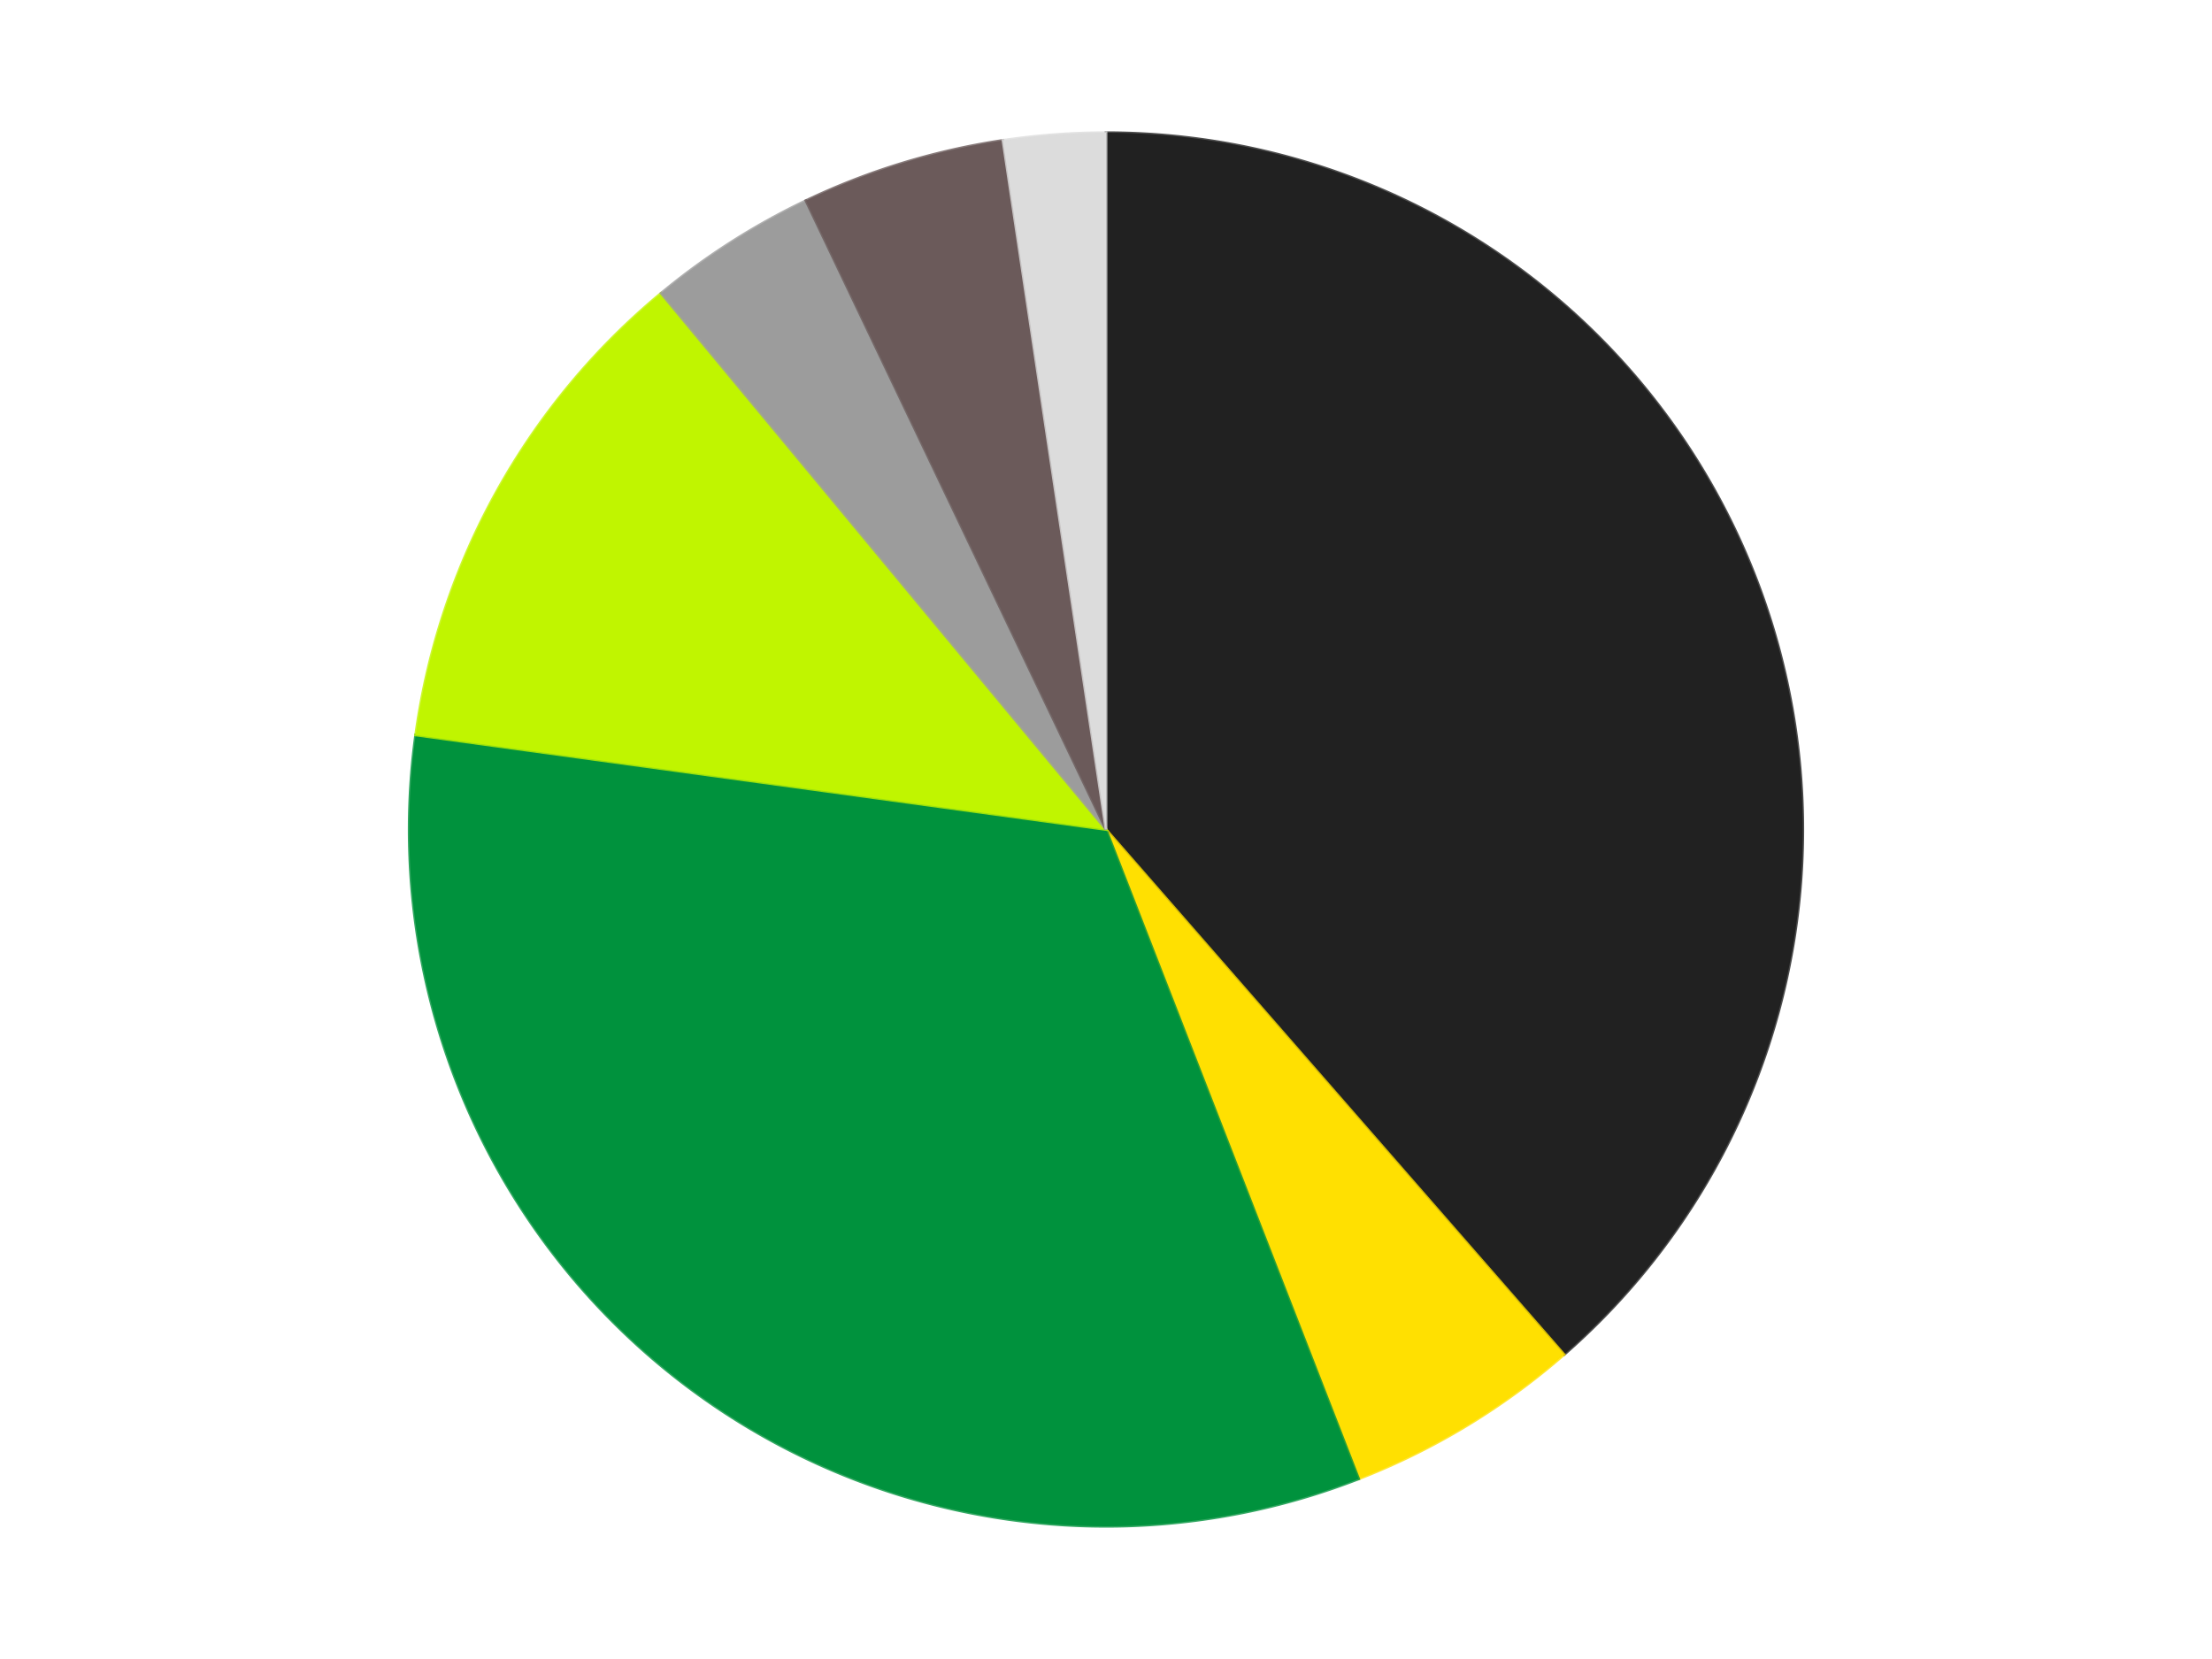 <?xml version='1.0' encoding='utf-8'?>
<svg xmlns="http://www.w3.org/2000/svg" xmlns:xlink="http://www.w3.org/1999/xlink" id="chart-90051418-03d3-4e4d-b13e-13f72a4aa46d" class="pygal-chart" viewBox="0 0 800 600"><!--Generated with pygal 3.0.4 (lxml) ©Kozea 2012-2016 on 2024-07-06--><!--http://pygal.org--><!--http://github.com/Kozea/pygal--><defs><style type="text/css">#chart-90051418-03d3-4e4d-b13e-13f72a4aa46d{-webkit-user-select:none;-webkit-font-smoothing:antialiased;font-family:Consolas,"Liberation Mono",Menlo,Courier,monospace}#chart-90051418-03d3-4e4d-b13e-13f72a4aa46d .title{font-family:Consolas,"Liberation Mono",Menlo,Courier,monospace;font-size:16px}#chart-90051418-03d3-4e4d-b13e-13f72a4aa46d .legends .legend text{font-family:Consolas,"Liberation Mono",Menlo,Courier,monospace;font-size:14px}#chart-90051418-03d3-4e4d-b13e-13f72a4aa46d .axis text{font-family:Consolas,"Liberation Mono",Menlo,Courier,monospace;font-size:10px}#chart-90051418-03d3-4e4d-b13e-13f72a4aa46d .axis text.major{font-family:Consolas,"Liberation Mono",Menlo,Courier,monospace;font-size:10px}#chart-90051418-03d3-4e4d-b13e-13f72a4aa46d .text-overlay text.value{font-family:Consolas,"Liberation Mono",Menlo,Courier,monospace;font-size:16px}#chart-90051418-03d3-4e4d-b13e-13f72a4aa46d .text-overlay text.label{font-family:Consolas,"Liberation Mono",Menlo,Courier,monospace;font-size:10px}#chart-90051418-03d3-4e4d-b13e-13f72a4aa46d .tooltip{font-family:Consolas,"Liberation Mono",Menlo,Courier,monospace;font-size:14px}#chart-90051418-03d3-4e4d-b13e-13f72a4aa46d text.no_data{font-family:Consolas,"Liberation Mono",Menlo,Courier,monospace;font-size:64px}
#chart-90051418-03d3-4e4d-b13e-13f72a4aa46d{background-color:transparent}#chart-90051418-03d3-4e4d-b13e-13f72a4aa46d path,#chart-90051418-03d3-4e4d-b13e-13f72a4aa46d line,#chart-90051418-03d3-4e4d-b13e-13f72a4aa46d rect,#chart-90051418-03d3-4e4d-b13e-13f72a4aa46d circle{-webkit-transition:150ms;-moz-transition:150ms;transition:150ms}#chart-90051418-03d3-4e4d-b13e-13f72a4aa46d .graph &gt; .background{fill:transparent}#chart-90051418-03d3-4e4d-b13e-13f72a4aa46d .plot &gt; .background{fill:transparent}#chart-90051418-03d3-4e4d-b13e-13f72a4aa46d .graph{fill:rgba(0,0,0,.87)}#chart-90051418-03d3-4e4d-b13e-13f72a4aa46d text.no_data{fill:rgba(0,0,0,1)}#chart-90051418-03d3-4e4d-b13e-13f72a4aa46d .title{fill:rgba(0,0,0,1)}#chart-90051418-03d3-4e4d-b13e-13f72a4aa46d .legends .legend text{fill:rgba(0,0,0,.87)}#chart-90051418-03d3-4e4d-b13e-13f72a4aa46d .legends .legend:hover text{fill:rgba(0,0,0,1)}#chart-90051418-03d3-4e4d-b13e-13f72a4aa46d .axis .line{stroke:rgba(0,0,0,1)}#chart-90051418-03d3-4e4d-b13e-13f72a4aa46d .axis .guide.line{stroke:rgba(0,0,0,.54)}#chart-90051418-03d3-4e4d-b13e-13f72a4aa46d .axis .major.line{stroke:rgba(0,0,0,.87)}#chart-90051418-03d3-4e4d-b13e-13f72a4aa46d .axis text.major{fill:rgba(0,0,0,1)}#chart-90051418-03d3-4e4d-b13e-13f72a4aa46d .axis.y .guides:hover .guide.line,#chart-90051418-03d3-4e4d-b13e-13f72a4aa46d .line-graph .axis.x .guides:hover .guide.line,#chart-90051418-03d3-4e4d-b13e-13f72a4aa46d .stackedline-graph .axis.x .guides:hover .guide.line,#chart-90051418-03d3-4e4d-b13e-13f72a4aa46d .xy-graph .axis.x .guides:hover .guide.line{stroke:rgba(0,0,0,1)}#chart-90051418-03d3-4e4d-b13e-13f72a4aa46d .axis .guides:hover text{fill:rgba(0,0,0,1)}#chart-90051418-03d3-4e4d-b13e-13f72a4aa46d .reactive{fill-opacity:1.0;stroke-opacity:.8;stroke-width:1}#chart-90051418-03d3-4e4d-b13e-13f72a4aa46d .ci{stroke:rgba(0,0,0,.87)}#chart-90051418-03d3-4e4d-b13e-13f72a4aa46d .reactive.active,#chart-90051418-03d3-4e4d-b13e-13f72a4aa46d .active .reactive{fill-opacity:0.6;stroke-opacity:.9;stroke-width:4}#chart-90051418-03d3-4e4d-b13e-13f72a4aa46d .ci .reactive.active{stroke-width:1.5}#chart-90051418-03d3-4e4d-b13e-13f72a4aa46d .series text{fill:rgba(0,0,0,1)}#chart-90051418-03d3-4e4d-b13e-13f72a4aa46d .tooltip rect{fill:transparent;stroke:rgba(0,0,0,1);-webkit-transition:opacity 150ms;-moz-transition:opacity 150ms;transition:opacity 150ms}#chart-90051418-03d3-4e4d-b13e-13f72a4aa46d .tooltip .label{fill:rgba(0,0,0,.87)}#chart-90051418-03d3-4e4d-b13e-13f72a4aa46d .tooltip .label{fill:rgba(0,0,0,.87)}#chart-90051418-03d3-4e4d-b13e-13f72a4aa46d .tooltip .legend{font-size:.8em;fill:rgba(0,0,0,.54)}#chart-90051418-03d3-4e4d-b13e-13f72a4aa46d .tooltip .x_label{font-size:.6em;fill:rgba(0,0,0,1)}#chart-90051418-03d3-4e4d-b13e-13f72a4aa46d .tooltip .xlink{font-size:.5em;text-decoration:underline}#chart-90051418-03d3-4e4d-b13e-13f72a4aa46d .tooltip .value{font-size:1.5em}#chart-90051418-03d3-4e4d-b13e-13f72a4aa46d .bound{font-size:.5em}#chart-90051418-03d3-4e4d-b13e-13f72a4aa46d .max-value{font-size:.75em;fill:rgba(0,0,0,.54)}#chart-90051418-03d3-4e4d-b13e-13f72a4aa46d .map-element{fill:transparent;stroke:rgba(0,0,0,.54) !important}#chart-90051418-03d3-4e4d-b13e-13f72a4aa46d .map-element .reactive{fill-opacity:inherit;stroke-opacity:inherit}#chart-90051418-03d3-4e4d-b13e-13f72a4aa46d .color-0,#chart-90051418-03d3-4e4d-b13e-13f72a4aa46d .color-0 a:visited{stroke:#F44336;fill:#F44336}#chart-90051418-03d3-4e4d-b13e-13f72a4aa46d .color-1,#chart-90051418-03d3-4e4d-b13e-13f72a4aa46d .color-1 a:visited{stroke:#3F51B5;fill:#3F51B5}#chart-90051418-03d3-4e4d-b13e-13f72a4aa46d .color-2,#chart-90051418-03d3-4e4d-b13e-13f72a4aa46d .color-2 a:visited{stroke:#009688;fill:#009688}#chart-90051418-03d3-4e4d-b13e-13f72a4aa46d .color-3,#chart-90051418-03d3-4e4d-b13e-13f72a4aa46d .color-3 a:visited{stroke:#FFC107;fill:#FFC107}#chart-90051418-03d3-4e4d-b13e-13f72a4aa46d .color-4,#chart-90051418-03d3-4e4d-b13e-13f72a4aa46d .color-4 a:visited{stroke:#FF5722;fill:#FF5722}#chart-90051418-03d3-4e4d-b13e-13f72a4aa46d .color-5,#chart-90051418-03d3-4e4d-b13e-13f72a4aa46d .color-5 a:visited{stroke:#9C27B0;fill:#9C27B0}#chart-90051418-03d3-4e4d-b13e-13f72a4aa46d .color-6,#chart-90051418-03d3-4e4d-b13e-13f72a4aa46d .color-6 a:visited{stroke:#03A9F4;fill:#03A9F4}#chart-90051418-03d3-4e4d-b13e-13f72a4aa46d .text-overlay .color-0 text{fill:black}#chart-90051418-03d3-4e4d-b13e-13f72a4aa46d .text-overlay .color-1 text{fill:black}#chart-90051418-03d3-4e4d-b13e-13f72a4aa46d .text-overlay .color-2 text{fill:black}#chart-90051418-03d3-4e4d-b13e-13f72a4aa46d .text-overlay .color-3 text{fill:black}#chart-90051418-03d3-4e4d-b13e-13f72a4aa46d .text-overlay .color-4 text{fill:black}#chart-90051418-03d3-4e4d-b13e-13f72a4aa46d .text-overlay .color-5 text{fill:black}#chart-90051418-03d3-4e4d-b13e-13f72a4aa46d .text-overlay .color-6 text{fill:black}
#chart-90051418-03d3-4e4d-b13e-13f72a4aa46d text.no_data{text-anchor:middle}#chart-90051418-03d3-4e4d-b13e-13f72a4aa46d .guide.line{fill:none}#chart-90051418-03d3-4e4d-b13e-13f72a4aa46d .centered{text-anchor:middle}#chart-90051418-03d3-4e4d-b13e-13f72a4aa46d .title{text-anchor:middle}#chart-90051418-03d3-4e4d-b13e-13f72a4aa46d .legends .legend text{fill-opacity:1}#chart-90051418-03d3-4e4d-b13e-13f72a4aa46d .axis.x text{text-anchor:middle}#chart-90051418-03d3-4e4d-b13e-13f72a4aa46d .axis.x:not(.web) text[transform]{text-anchor:start}#chart-90051418-03d3-4e4d-b13e-13f72a4aa46d .axis.x:not(.web) text[transform].backwards{text-anchor:end}#chart-90051418-03d3-4e4d-b13e-13f72a4aa46d .axis.y text{text-anchor:end}#chart-90051418-03d3-4e4d-b13e-13f72a4aa46d .axis.y text[transform].backwards{text-anchor:start}#chart-90051418-03d3-4e4d-b13e-13f72a4aa46d .axis.y2 text{text-anchor:start}#chart-90051418-03d3-4e4d-b13e-13f72a4aa46d .axis.y2 text[transform].backwards{text-anchor:end}#chart-90051418-03d3-4e4d-b13e-13f72a4aa46d .axis .guide.line{stroke-dasharray:4,4;stroke:black}#chart-90051418-03d3-4e4d-b13e-13f72a4aa46d .axis .major.guide.line{stroke-dasharray:6,6;stroke:black}#chart-90051418-03d3-4e4d-b13e-13f72a4aa46d .horizontal .axis.y .guide.line,#chart-90051418-03d3-4e4d-b13e-13f72a4aa46d .horizontal .axis.y2 .guide.line,#chart-90051418-03d3-4e4d-b13e-13f72a4aa46d .vertical .axis.x .guide.line{opacity:0}#chart-90051418-03d3-4e4d-b13e-13f72a4aa46d .horizontal .axis.always_show .guide.line,#chart-90051418-03d3-4e4d-b13e-13f72a4aa46d .vertical .axis.always_show .guide.line{opacity:1 !important}#chart-90051418-03d3-4e4d-b13e-13f72a4aa46d .axis.y .guides:hover .guide.line,#chart-90051418-03d3-4e4d-b13e-13f72a4aa46d .axis.y2 .guides:hover .guide.line,#chart-90051418-03d3-4e4d-b13e-13f72a4aa46d .axis.x .guides:hover .guide.line{opacity:1}#chart-90051418-03d3-4e4d-b13e-13f72a4aa46d .axis .guides:hover text{opacity:1}#chart-90051418-03d3-4e4d-b13e-13f72a4aa46d .nofill{fill:none}#chart-90051418-03d3-4e4d-b13e-13f72a4aa46d .subtle-fill{fill-opacity:.2}#chart-90051418-03d3-4e4d-b13e-13f72a4aa46d .dot{stroke-width:1px;fill-opacity:1;stroke-opacity:1}#chart-90051418-03d3-4e4d-b13e-13f72a4aa46d .dot.active{stroke-width:5px}#chart-90051418-03d3-4e4d-b13e-13f72a4aa46d .dot.negative{fill:transparent}#chart-90051418-03d3-4e4d-b13e-13f72a4aa46d text,#chart-90051418-03d3-4e4d-b13e-13f72a4aa46d tspan{stroke:none !important}#chart-90051418-03d3-4e4d-b13e-13f72a4aa46d .series text.active{opacity:1}#chart-90051418-03d3-4e4d-b13e-13f72a4aa46d .tooltip rect{fill-opacity:.95;stroke-width:.5}#chart-90051418-03d3-4e4d-b13e-13f72a4aa46d .tooltip text{fill-opacity:1}#chart-90051418-03d3-4e4d-b13e-13f72a4aa46d .showable{visibility:hidden}#chart-90051418-03d3-4e4d-b13e-13f72a4aa46d .showable.shown{visibility:visible}#chart-90051418-03d3-4e4d-b13e-13f72a4aa46d .gauge-background{fill:rgba(229,229,229,1);stroke:none}#chart-90051418-03d3-4e4d-b13e-13f72a4aa46d .bg-lines{stroke:transparent;stroke-width:2px}</style><script type="text/javascript">window.pygal = window.pygal || {};window.pygal.config = window.pygal.config || {};window.pygal.config['90051418-03d3-4e4d-b13e-13f72a4aa46d'] = {"allow_interruptions": false, "box_mode": "extremes", "classes": ["pygal-chart"], "css": ["file://style.css", "file://graph.css"], "defs": [], "disable_xml_declaration": false, "dots_size": 2.5, "dynamic_print_values": false, "explicit_size": false, "fill": false, "force_uri_protocol": "https", "formatter": null, "half_pie": false, "height": 600, "include_x_axis": false, "inner_radius": 0, "interpolate": null, "interpolation_parameters": {}, "interpolation_precision": 250, "inverse_y_axis": false, "js": ["//kozea.github.io/pygal.js/2.0.x/pygal-tooltips.min.js"], "legend_at_bottom": false, "legend_at_bottom_columns": null, "legend_box_size": 12, "logarithmic": false, "margin": 20, "margin_bottom": null, "margin_left": null, "margin_right": null, "margin_top": null, "max_scale": 16, "min_scale": 4, "missing_value_fill_truncation": "x", "no_data_text": "No data", "no_prefix": false, "order_min": null, "pretty_print": false, "print_labels": false, "print_values": false, "print_values_position": "center", "print_zeroes": true, "range": null, "rounded_bars": null, "secondary_range": null, "show_dots": true, "show_legend": false, "show_minor_x_labels": true, "show_minor_y_labels": true, "show_only_major_dots": false, "show_x_guides": false, "show_x_labels": true, "show_y_guides": true, "show_y_labels": true, "spacing": 10, "stack_from_top": false, "strict": false, "stroke": true, "stroke_style": null, "style": {"background": "transparent", "ci_colors": [], "colors": ["#F44336", "#3F51B5", "#009688", "#FFC107", "#FF5722", "#9C27B0", "#03A9F4", "#8BC34A", "#FF9800", "#E91E63", "#2196F3", "#4CAF50", "#FFEB3B", "#673AB7", "#00BCD4", "#CDDC39", "#9E9E9E", "#607D8B"], "dot_opacity": "1", "font_family": "Consolas, \"Liberation Mono\", Menlo, Courier, monospace", "foreground": "rgba(0, 0, 0, .87)", "foreground_strong": "rgba(0, 0, 0, 1)", "foreground_subtle": "rgba(0, 0, 0, .54)", "guide_stroke_color": "black", "guide_stroke_dasharray": "4,4", "label_font_family": "Consolas, \"Liberation Mono\", Menlo, Courier, monospace", "label_font_size": 10, "legend_font_family": "Consolas, \"Liberation Mono\", Menlo, Courier, monospace", "legend_font_size": 14, "major_guide_stroke_color": "black", "major_guide_stroke_dasharray": "6,6", "major_label_font_family": "Consolas, \"Liberation Mono\", Menlo, Courier, monospace", "major_label_font_size": 10, "no_data_font_family": "Consolas, \"Liberation Mono\", Menlo, Courier, monospace", "no_data_font_size": 64, "opacity": "1.0", "opacity_hover": "0.6", "plot_background": "transparent", "stroke_opacity": ".8", "stroke_opacity_hover": ".9", "stroke_width": "1", "stroke_width_hover": "4", "title_font_family": "Consolas, \"Liberation Mono\", Menlo, Courier, monospace", "title_font_size": 16, "tooltip_font_family": "Consolas, \"Liberation Mono\", Menlo, Courier, monospace", "tooltip_font_size": 14, "transition": "150ms", "value_background": "rgba(229, 229, 229, 1)", "value_colors": [], "value_font_family": "Consolas, \"Liberation Mono\", Menlo, Courier, monospace", "value_font_size": 16, "value_label_font_family": "Consolas, \"Liberation Mono\", Menlo, Courier, monospace", "value_label_font_size": 10}, "title": null, "tooltip_border_radius": 0, "tooltip_fancy_mode": true, "truncate_label": null, "truncate_legend": null, "width": 800, "x_label_rotation": 0, "x_labels": null, "x_labels_major": null, "x_labels_major_count": null, "x_labels_major_every": null, "x_title": null, "xrange": null, "y_label_rotation": 0, "y_labels": null, "y_labels_major": null, "y_labels_major_count": null, "y_labels_major_every": null, "y_title": null, "zero": 0, "legends": ["Black", "Yellow", "Green", "Trans-Neon Green", "Light Gray", "Dark Gray", "Chrome Silver"]}</script><script type="text/javascript" xlink:href="https://kozea.github.io/pygal.js/2.0.x/pygal-tooltips.min.js"/></defs><title>Pygal</title><g class="graph pie-graph vertical"><rect x="0" y="0" width="800" height="600" class="background"/><g transform="translate(20, 20)" class="plot"><rect x="0" y="0" width="760" height="560" class="background"/><g class="series serie-0 color-0"><g class="slices"><g class="slice" style="fill: #212121; stroke: #212121"><path d="M380 28 A252 252 0 0 1 545.666 469.891 L380 280 A0 0 0 0 0 380 280 z" class="slice reactive tooltip-trigger"/><desc class="value">49</desc><desc class="x centered">497.9812318290892</desc><desc class="y centered">235.76846220070223</desc></g></g></g><g class="series serie-1 color-1"><g class="slices"><g class="slice" style="fill: #FFE001; stroke: #FFE001"><path d="M545.666 469.891 A252 252 0 0 1 471.375 514.85 L380 280 A0 0 0 0 0 380 280 z" class="slice reactive tooltip-trigger"/><desc class="value">7</desc><desc class="x centered">445.2358523384059</desc><desc class="y centered">387.797419123473</desc></g></g></g><g class="series serie-2 color-2"><g class="slices"><g class="slice" style="fill: #00923D; stroke: #00923D"><path d="M471.375 514.85 A252 252 0 0 1 130.329 245.82 L380 280 A0 0 0 0 0 380 280 z" class="slice reactive tooltip-trigger"/><desc class="value">42</desc><desc class="x centered">301.9635696221559</desc><desc class="y centered">378.9258082296217</desc></g></g></g><g class="series serie-3 color-3"><g class="slices"><g class="slice" style="fill: #C0F500; stroke: #C0F500"><path d="M130.329 245.82 A252 252 0 0 1 219.081 86.069 L380 280 A0 0 0 0 0 380 280 z" class="slice reactive tooltip-trigger"/><desc class="value">15</desc><desc class="x centered">269.8567321691131</desc><desc class="y centered">218.8080025531645</desc></g></g></g><g class="series serie-4 color-4"><g class="slices"><g class="slice" style="fill: #9C9C9C; stroke: #9C9C9C"><path d="M219.081 86.069 A252 252 0 0 1 271.464 52.571 L380 280 A0 0 0 0 0 380 280 z" class="slice reactive tooltip-trigger"/><desc class="value">5</desc><desc class="x centered">312.1177986731753</desc><desc class="y centered">173.849132160757</desc></g></g></g><g class="series serie-5 color-5"><g class="slices"><g class="slice" style="fill: #6B5A5A; stroke: #6B5A5A"><path d="M271.464 52.571 A252 252 0 0 1 342.735 30.771 L380 280 A0 0 0 0 0 380 280 z" class="slice reactive tooltip-trigger"/><desc class="value">6</desc><desc class="x centered">343.14460630879023</desc><desc class="y centered">159.51066455546393</desc></g></g></g><g class="series serie-6 color-6"><g class="slices"><g class="slice" style="fill: #DCDCDC; stroke: #DCDCDC"><path d="M342.735 30.771 A252 252 0 0 1 380 28 L380 280 A0 0 0 0 0 380 280 z" class="slice reactive tooltip-trigger"/><desc class="value">3</desc><desc class="x centered">370.65801317849247</desc><desc class="y centered">154.3467975647784</desc></g></g></g></g><g class="titles"/><g transform="translate(20, 20)" class="plot overlay"><g class="series serie-0 color-0"/><g class="series serie-1 color-1"/><g class="series serie-2 color-2"/><g class="series serie-3 color-3"/><g class="series serie-4 color-4"/><g class="series serie-5 color-5"/><g class="series serie-6 color-6"/></g><g transform="translate(20, 20)" class="plot text-overlay"><g class="series serie-0 color-0"/><g class="series serie-1 color-1"/><g class="series serie-2 color-2"/><g class="series serie-3 color-3"/><g class="series serie-4 color-4"/><g class="series serie-5 color-5"/><g class="series serie-6 color-6"/></g><g transform="translate(20, 20)" class="plot tooltip-overlay"><g transform="translate(0 0)" style="opacity: 0" class="tooltip"><rect rx="0" ry="0" width="0" height="0" class="tooltip-box"/><g class="text"/></g></g></g></svg>